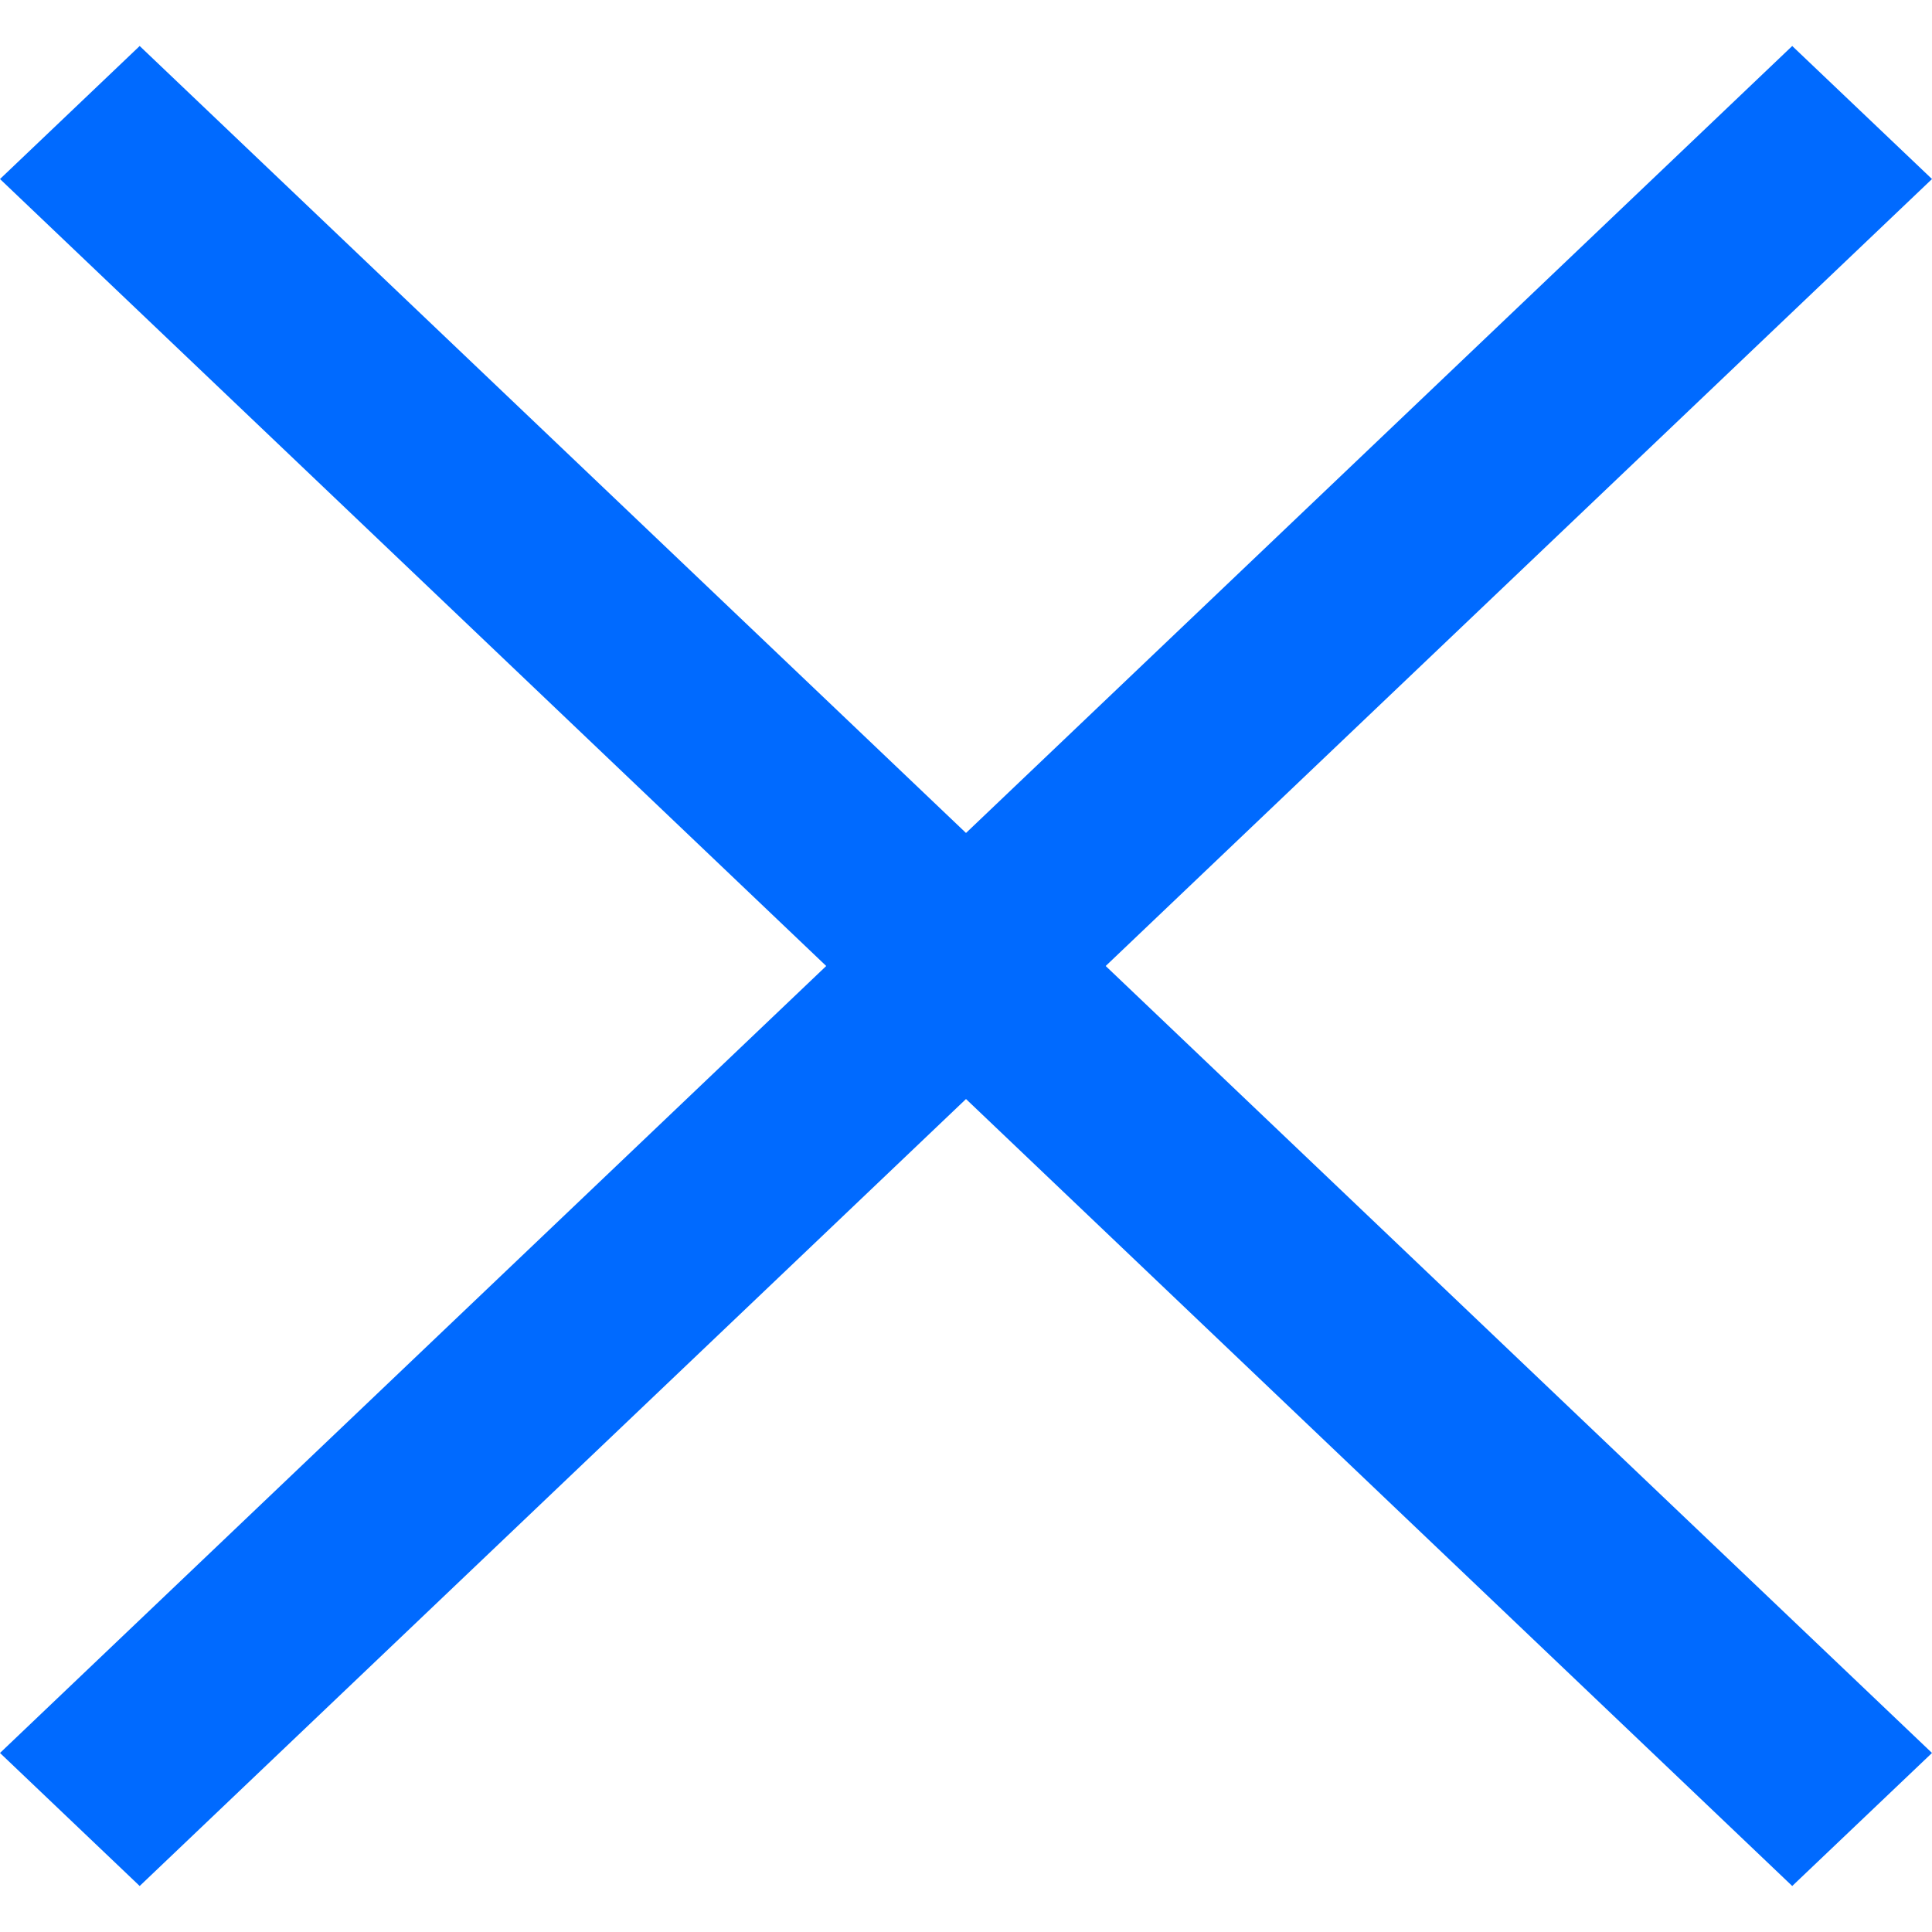 <svg width="800" height="800" viewBox="0 0 800 800" fill="none" xmlns="http://www.w3.org/2000/svg">
<path fill-rule="evenodd" clip-rule="evenodd" d="M457.84 399.999L800 725.866L742.12 780.952L400 455.085L57.84 780.952L0 725.866L342.12 399.999L0 74.133L57.84 19.047L400 344.914L742.12 19.047L800 74.133L457.84 399.999Z" fill="#006AFF"/>
</svg>
